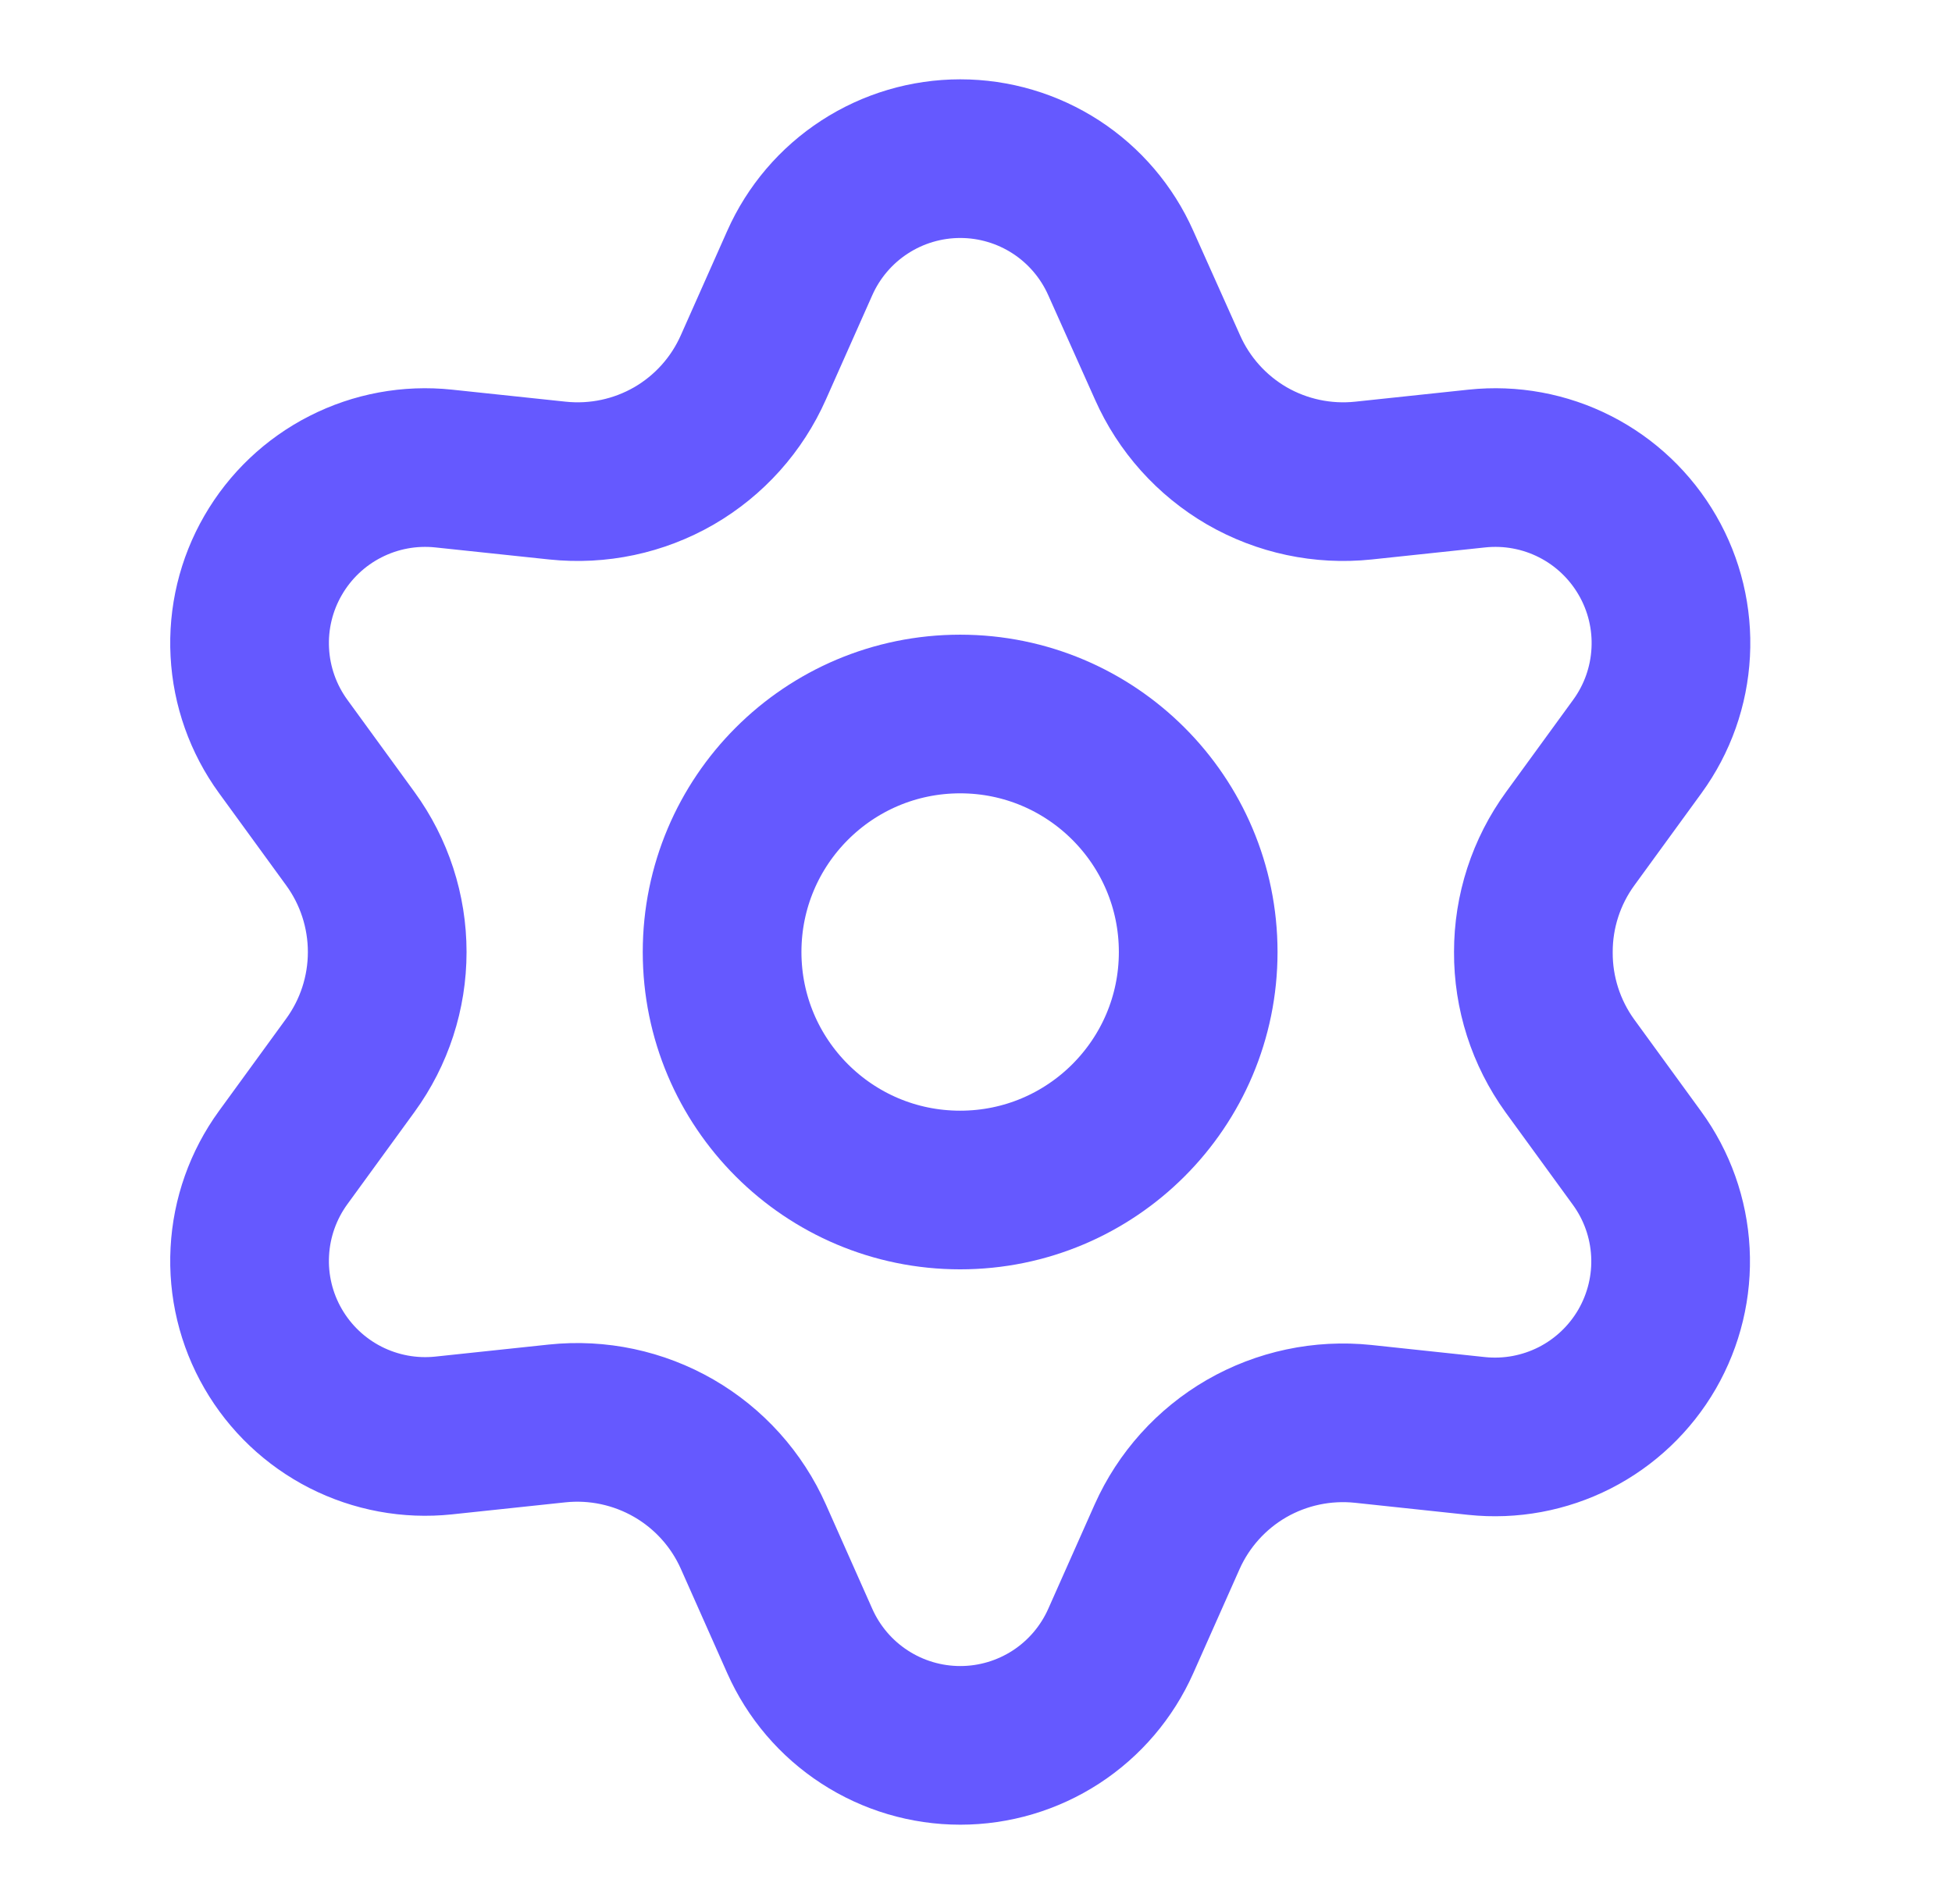 <svg width="41" height="40" viewBox="0 0 41 40" fill="none" xmlns="http://www.w3.org/2000/svg">
<path d="M15.825 32.285L16.799 34.476C17.089 35.128 17.561 35.682 18.16 36.071C18.758 36.46 19.456 36.667 20.17 36.667C20.883 36.667 21.581 36.46 22.18 36.071C22.778 35.682 23.25 35.128 23.54 34.476L24.514 32.285C24.861 31.508 25.444 30.86 26.181 30.433C26.922 30.006 27.78 29.824 28.631 29.913L31.014 30.167C31.724 30.242 32.439 30.109 33.075 29.786C33.711 29.462 34.239 28.96 34.596 28.343C34.952 27.725 35.123 27.017 35.085 26.305C35.048 25.593 34.804 24.906 34.384 24.33L32.973 22.391C32.471 21.695 32.202 20.858 32.207 20C32.206 19.144 32.477 18.311 32.981 17.619L34.392 15.68C34.812 15.103 35.055 14.417 35.092 13.704C35.13 12.992 34.96 12.284 34.603 11.667C34.246 11.049 33.718 10.547 33.083 10.224C32.447 9.9 31.731 9.768 31.021 9.843L28.638 10.096C27.787 10.186 26.929 10.004 26.188 9.576C25.45 9.147 24.866 8.496 24.521 7.715L23.54 5.524C23.25 4.872 22.778 4.318 22.18 3.929C21.581 3.54 20.883 3.333 20.17 3.333C19.456 3.333 18.758 3.54 18.16 3.929C17.561 4.318 17.089 4.872 16.799 5.524L15.825 7.715C15.48 8.496 14.897 9.147 14.158 9.576C13.417 10.004 12.56 10.186 11.708 10.096L9.318 9.843C8.608 9.768 7.892 9.9 7.257 10.224C6.621 10.547 6.093 11.049 5.736 11.667C5.379 12.284 5.209 12.992 5.247 13.704C5.284 14.417 5.528 15.103 5.947 15.68L7.358 17.619C7.862 18.311 8.133 19.144 8.133 20C8.133 20.856 7.862 21.689 7.358 22.381L5.947 24.32C5.528 24.897 5.284 25.583 5.247 26.296C5.209 27.008 5.379 27.716 5.736 28.333C6.093 28.951 6.621 29.452 7.257 29.776C7.893 30.099 8.608 30.232 9.318 30.157L11.701 29.904C12.552 29.814 13.41 29.997 14.151 30.424C14.892 30.852 15.478 31.503 15.825 32.285Z" stroke="#6559FF" stroke-width="3.333" stroke-linecap="round" stroke-linejoin="round"/>
<path d="M20.167 25C22.928 25 25.167 22.761 25.167 20C25.167 17.239 22.928 15 20.167 15C17.405 15 15.167 17.239 15.167 20C15.167 22.761 17.405 25 20.167 25Z" stroke="#6559FF" stroke-width="3.333" stroke-linecap="round" stroke-linejoin="round"/>
</svg>
